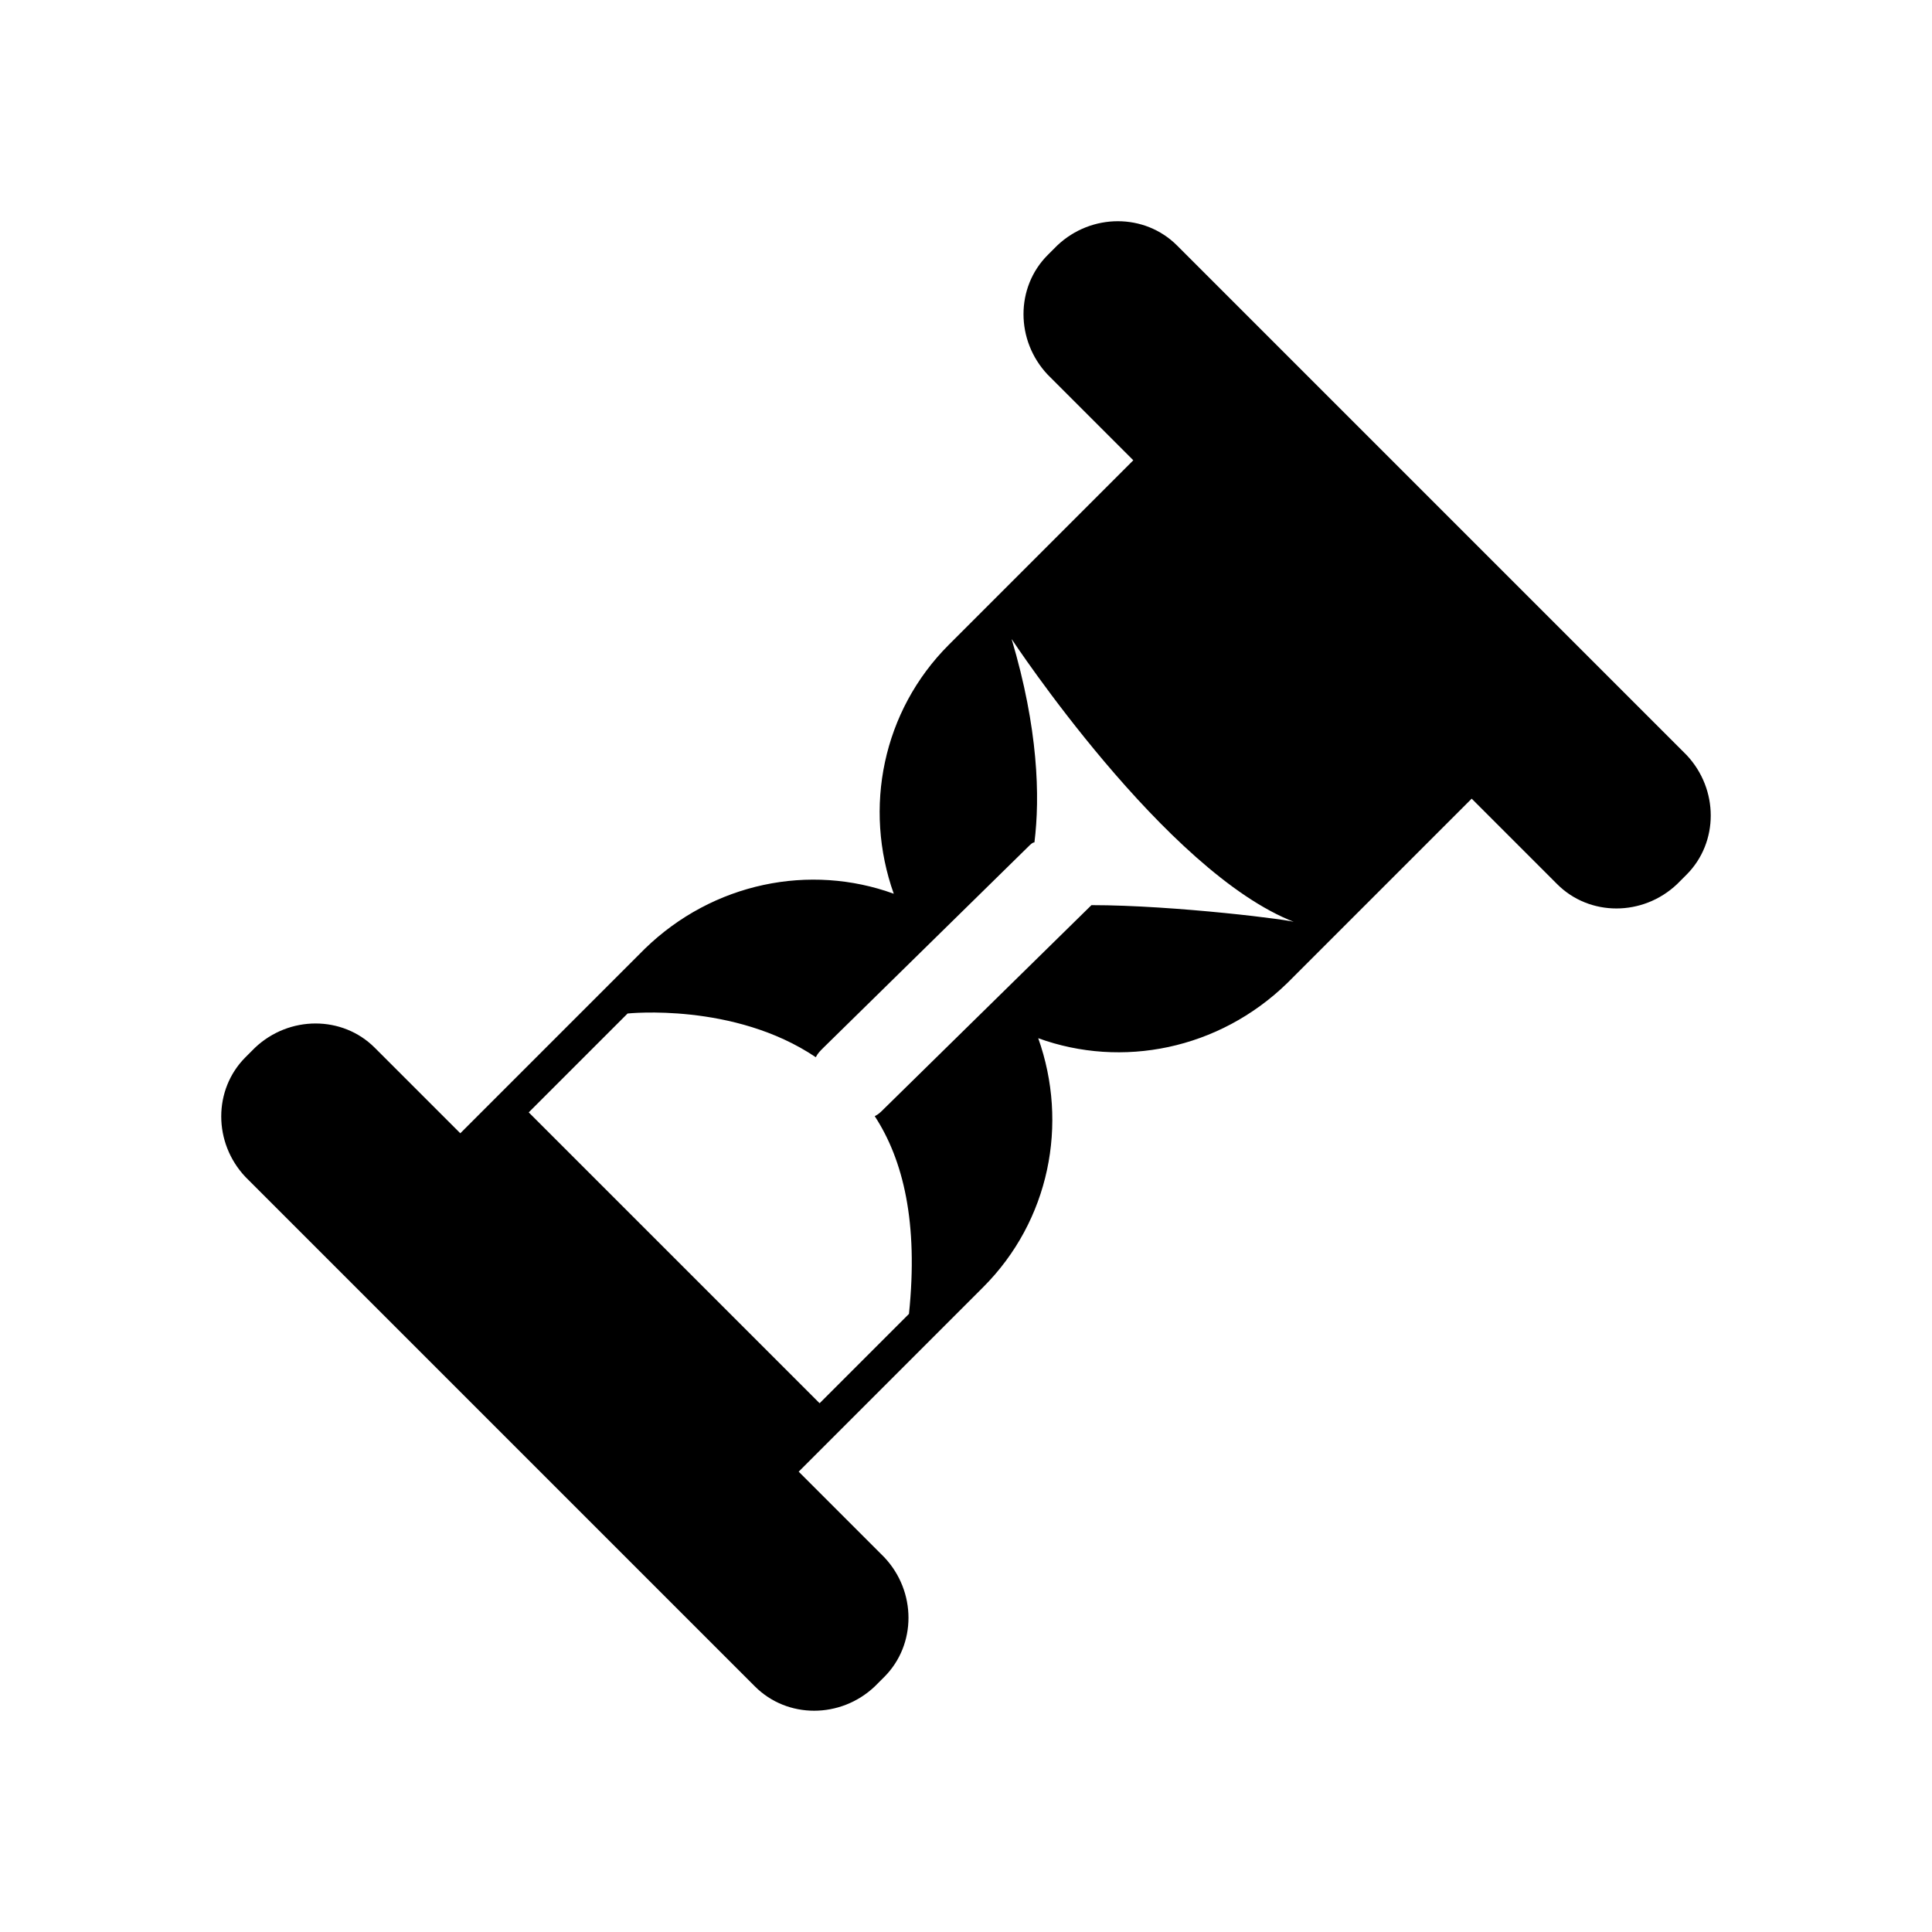 <?xml version="1.0" encoding="UTF-8"?>
<!-- Uploaded to: SVG Repo, www.svgrepo.com, Generator: SVG Repo Mixer Tools -->
<svg fill="#000000" width="800px" height="800px" version="1.1" viewBox="144 144 512 512" xmlns="http://www.w3.org/2000/svg">
 <path d="m455.92 209.05c-8.566-8.566-22.672-8.566-31.738 0l-2.519 2.519c-8.566 8.566-8.566 22.672 0 31.738l22.672 22.672-48.871 48.871c-17.633 17.633-22.672 43.328-14.609 66-22.168-8.062-47.863-3.023-66 14.609l-48.871 48.871-22.672-22.672c-8.566-8.566-22.672-8.566-31.738 0l-2.519 2.519c-8.566 8.566-8.566 22.672 0 31.738l135.02 135.02c8.566 8.566 22.672 8.566 31.738 0l2.519-2.519c8.566-8.566 8.566-22.672 0-31.738l-22.672-22.672 48.871-48.871c17.633-17.633 22.672-43.328 14.609-66 22.168 8.062 47.863 3.023 66-14.609l48.871-48.871 22.672 22.672c8.566 8.566 22.672 8.566 31.738 0l2.519-2.519c8.566-8.566 8.566-22.672 0-31.738zm-22.672 174.82v0l-54.914 53.91c-1.008 1.008-1.512 1.512-2.519 2.016 7.559 11.586 11.586 28.215 9.07 52.395l-23.68 23.68-77.086-77.082 26.199-26.199s28.215-3.023 49.879 11.586c0.504-1.008 1.008-1.512 2.016-2.519l54.41-53.402c0.504-0.504 1.008-1.008 1.512-1.008 1.512-12.09 1.008-30.23-6.047-53.906 0 0 40.809 61.969 75.066 75.066 0-0.504-31.738-4.535-53.906-4.535z"/>
</svg>